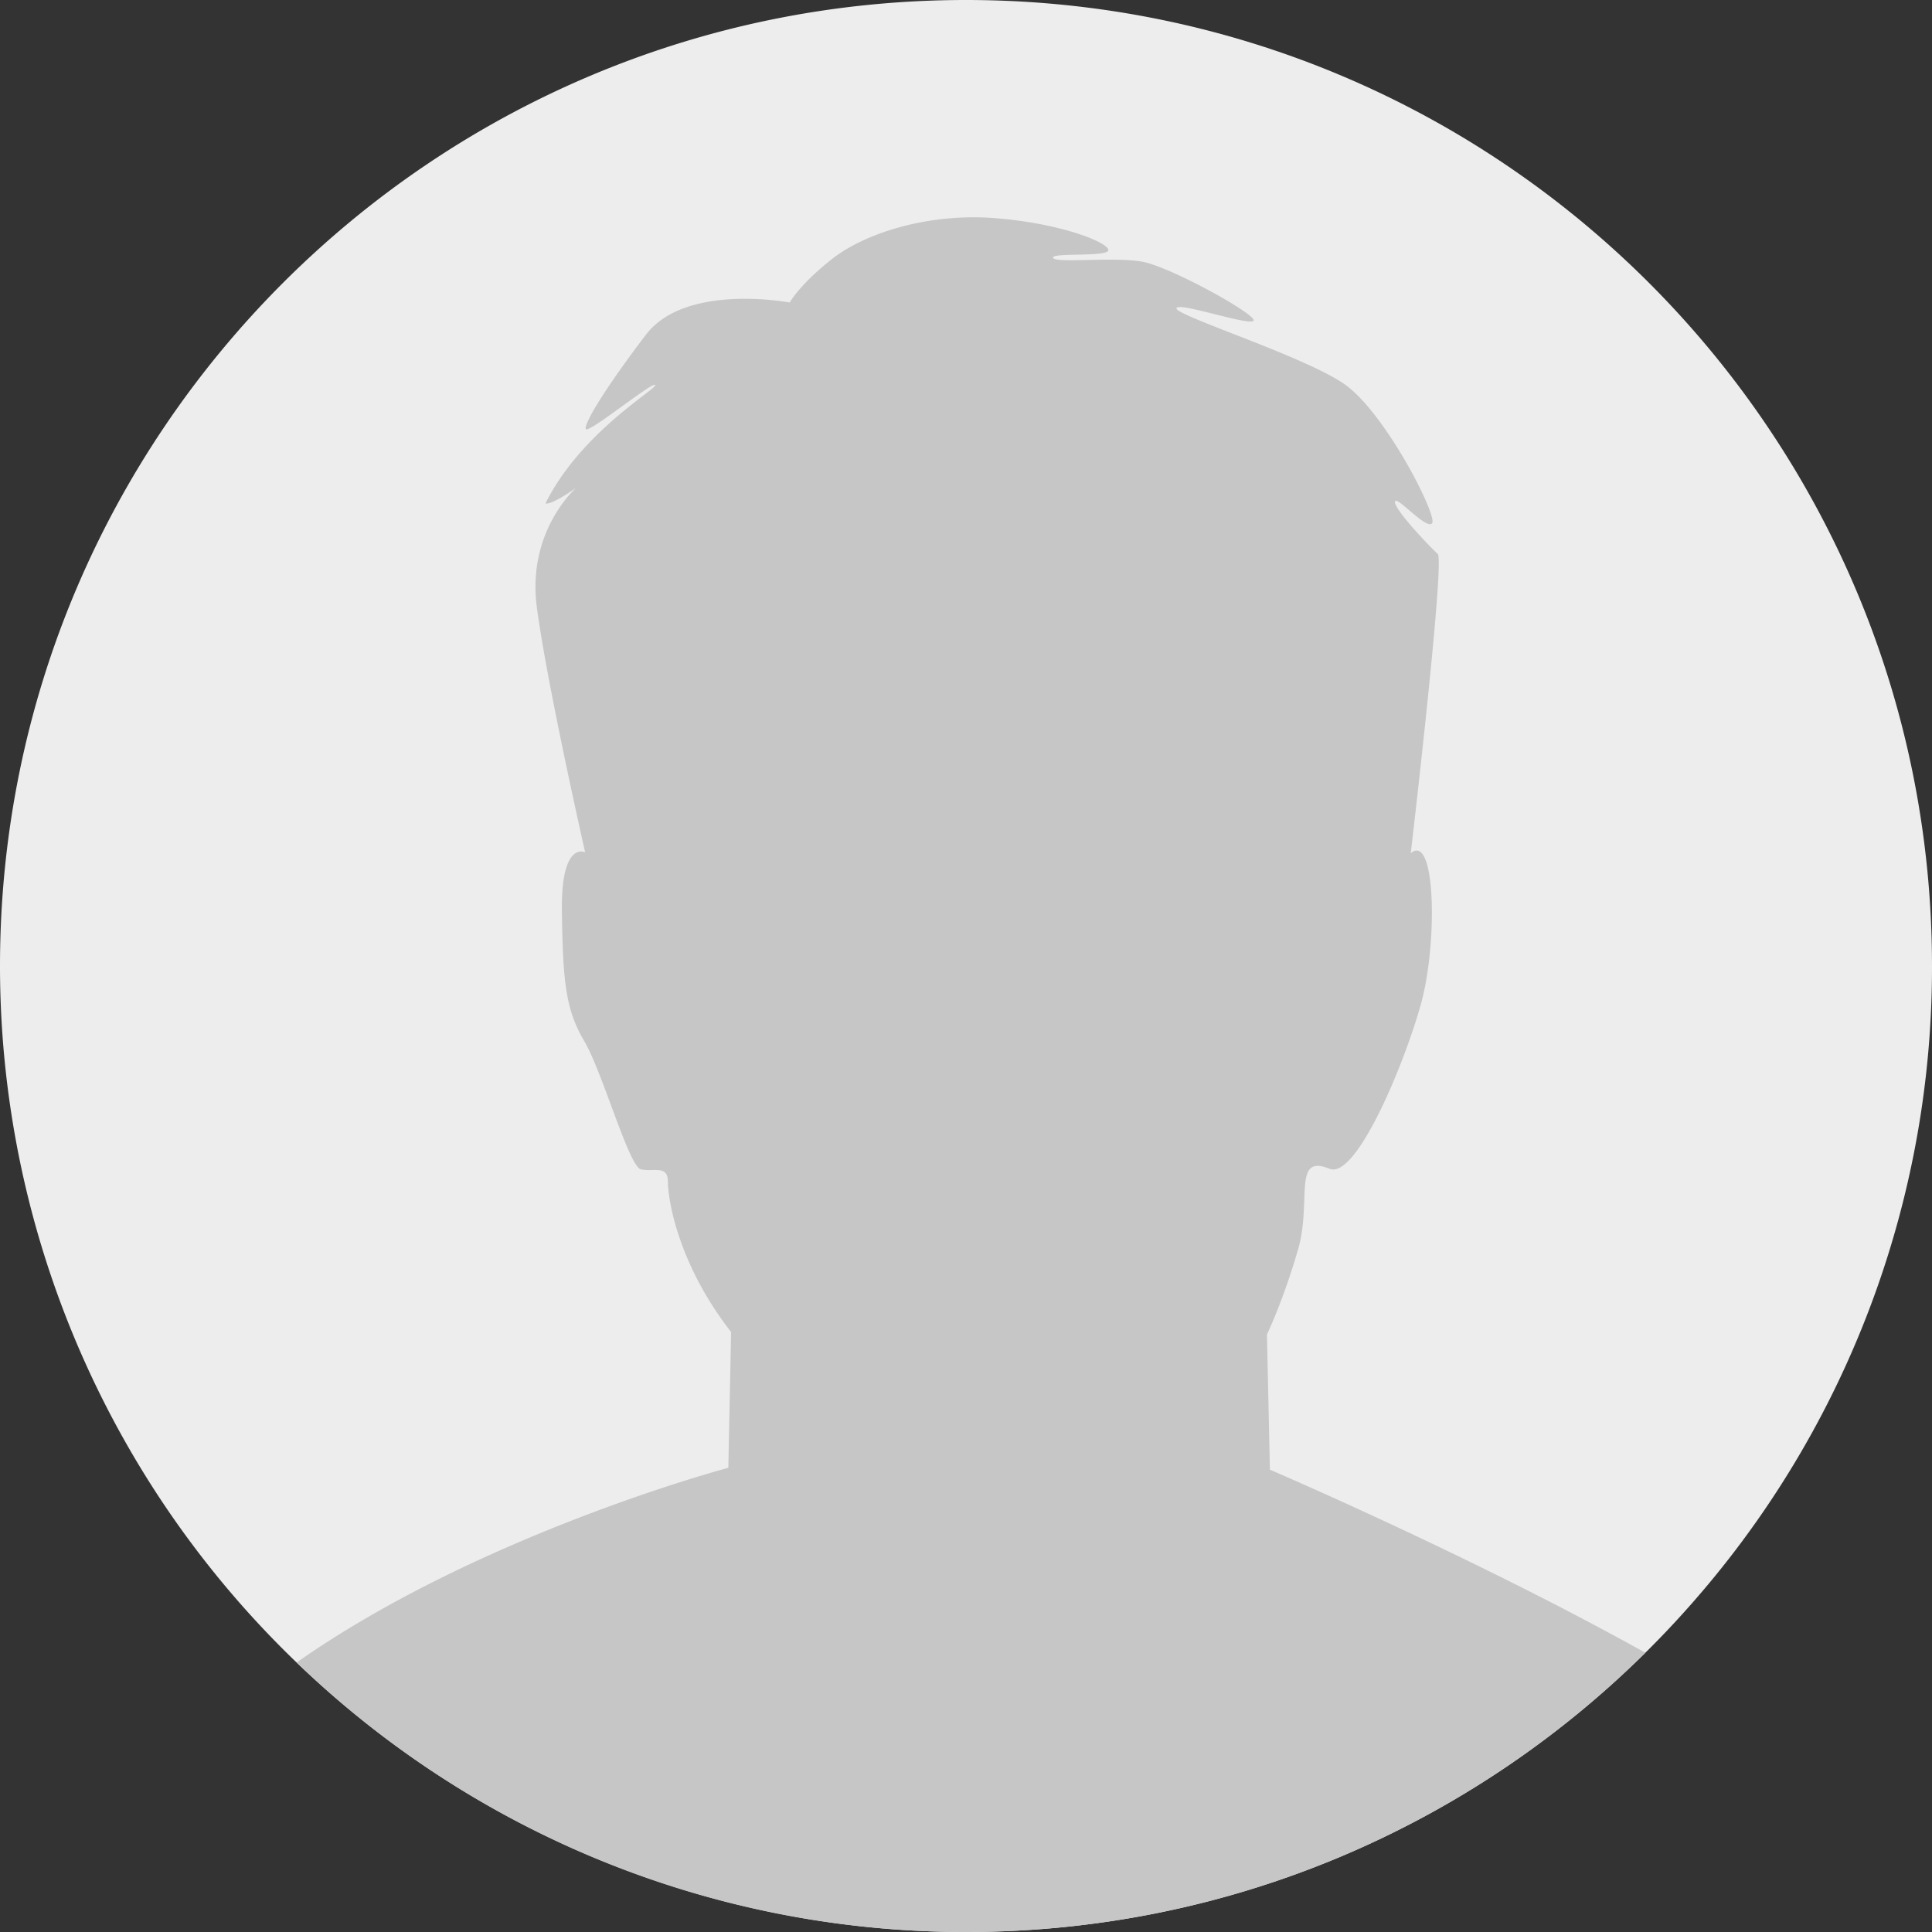 <svg xmlns="http://www.w3.org/2000/svg" viewBox="0 0 1109.178 1109.178"><rect x="0" y="0" width="1109.178" height="1109.178" fill="#333333" stroke="none"/><defs><style>      .cls-1 {        fill: #ededed;      }      .cls-2 {        fill: #c6c6c6;      }    </style></defs><g id="Camada_2" data-name="Camada 2"><g id="_&#xE0;&#xF0;_1" data-name="&#x2DC;&#xE0;&#xF0;_1"><g><path class="cls-1" d="M1109.178,554.589A552.37,552.37,0,0,1,977.087,913.858q-15.484,18.193-32.476,35.004c-100.192,99.115-237.959,160.316-390.022,160.316A554.54,554.54,0,0,1,0,554.589C0,248.295,248.303,0,554.589,0,860.882,0,1109.178,248.295,1109.178,554.589Z"></path><path class="cls-2" d="M944.611,948.862c-100.192,99.115-237.959,160.316-390.022,160.316A552.734,552.734,0,0,1,170.298,954.447C275.839,880.437,418.135,842.675,418.135,842.675l1.598-77.935c-30.961-39.763-36.296-76.858-36.296-86.472,0-9.607-8.537-5.335-15.477-6.94-6.94-1.598-21.882-55.511-32.559-73.656-10.677-18.152-12.275-34.164-12.81-74.733-.535-40.569,13.345-33.629,13.345-33.629s-22.063-97.142-27.759-140.914c-5.613-43.153,21.799-67.626,22.584-68.314-15.644,10.844-17.603,8.885-17.603,8.885,20.639-41.277,64.409-65.834,62.986-67.966-1.424-2.133-38.783,28.468-39.853,25.265-1.07-3.202,11.74-24.195,34.518-54.087,22.771-29.891,82.554-18.506,82.554-18.506s5.696-10.323,24.203-24.911c18.499-14.588,54.795-26.689,94.197-23.487,39.401,3.203,65.577,14.588,64.507,18.506-1.063,3.911-33.094,1.063-31.67,4.272,1.424,3.203,34.518-.715,50.891,2.133,16.366,2.848,65.299,30.065,64.229,33.802-1.07,3.737-44.306-11.205-44.306-6.94,0,4.272,72.593,27.224,96.08,43.236,23.487,16.019,53.913,75.802,50.711,80.068-3.203,4.272-20.819-16.547-21.347-12.275-.535,4.272,20.277,26.154,24.549,29.891,4.272,3.737-15.477,171.875-15.477,171.875,14.408-12.275,15.477,51.781,5.87,86.472-9.607,34.699-37.213,100.956-52.517,94.677-21.41-8.781-10.066,18.721-18.04,46.293-8.531,29.482-17.874,48.877-17.874,48.877l1.695,77.581S846.058,893.865,944.611,948.862Z"></path></g></g></g></svg>